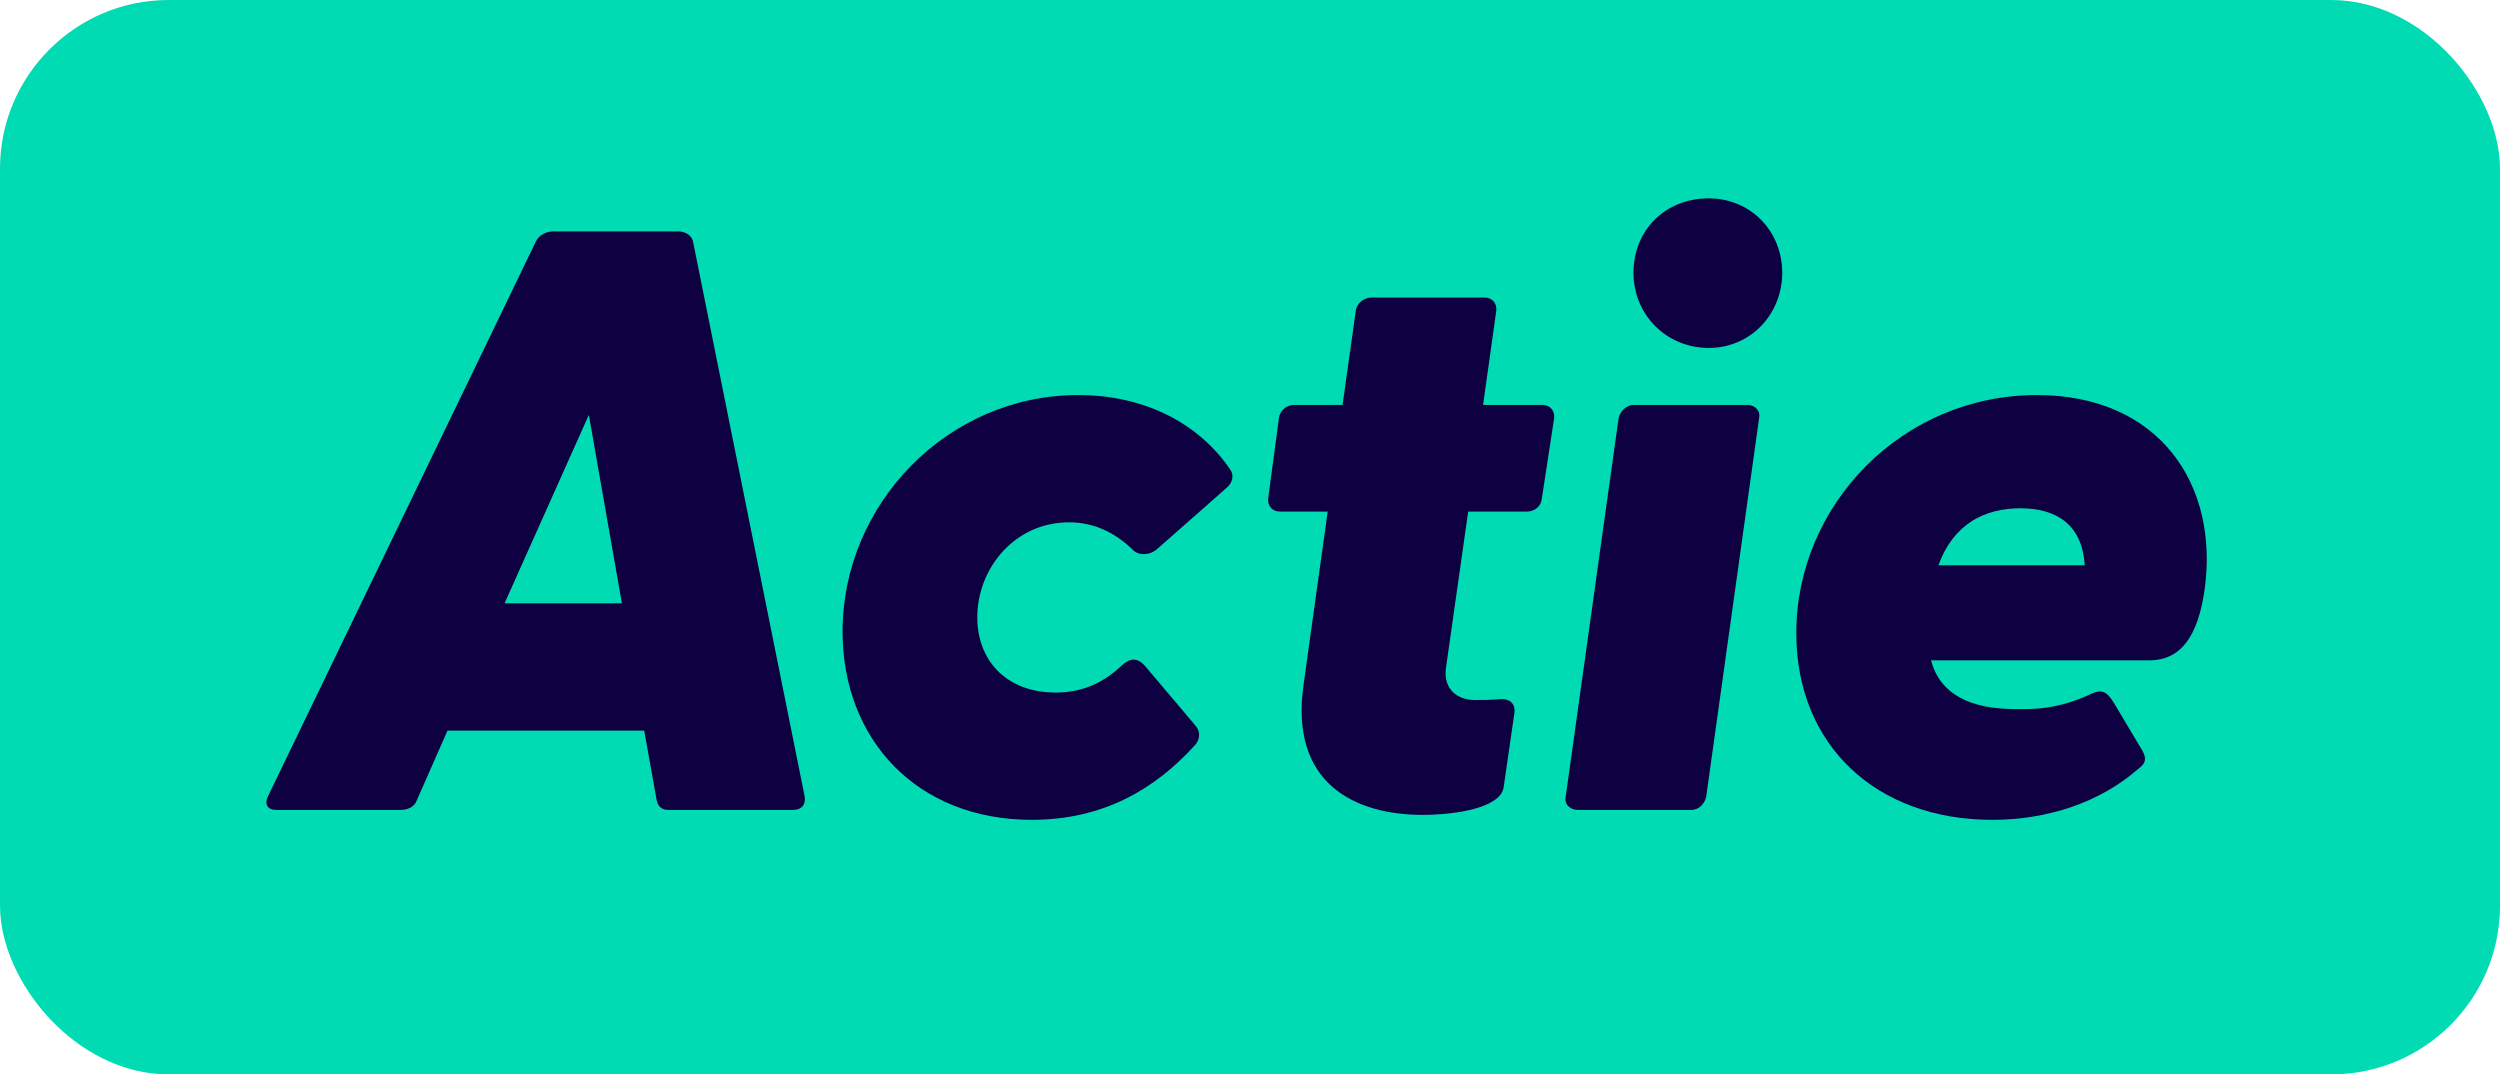 <?xml version="1.0" encoding="UTF-8"?>
<svg id="Laag_2" data-name="Laag 2" xmlns="http://www.w3.org/2000/svg" viewBox="0 0 605 260">
  <defs>
    <style>
      .cls-1 {
        fill: #00dbb4;
      }

      .cls-2 {
        fill: #0e0041;
      }
    </style>
  </defs>
  <g id="Layer_1" data-name="Layer 1">
    <rect class="cls-1" x="0" width="605" height="260" rx="40.84" ry="40.84"/>
    <g>
      <path class="cls-2" d="m64.9,192.6L129.7,58.4c.8-1.6,2.6-2.4,4.2-2.4h30.2c1.6,0,3.2.8,3.6,2.4l27,134.2c.4,2-.6,3.4-2.8,3.4h-30c-1.6,0-2.6-.6-3-2.4l-3-16.8h-47.6l-7.4,16.8c-.6,1.8-2.4,2.4-4,2.4h-30c-2.2,0-3-1.4-2-3.4Zm85.6-46.6l-8-45.6-20.4,45.6h28.4Z"/>
      <path class="cls-2" d="m203.9,152.8c0-30.8,25.4-57.2,57-57.2,16.8,0,29.6,7.4,36.8,18,1,1.4.6,3.2-.8,4.4l-16.8,14.8c-2,1.8-4.8,1.6-6,.2-4.4-4.2-9.4-6.6-15.4-6.6-13.2,0-22.2,11.2-22.2,23,0,10.2,6.8,18.2,19,18.2,5.6,0,11-1.8,16-6.6,2-1.8,3.8-2,5.8.4l12,14.2c1.4,1.6,1,3.6-.2,4.8-9.6,10.6-22.2,18-39.4,18-27.8,0-45.8-19.4-45.8-45.6Z"/>
      <path class="cls-2" d="m315.5,165.4l5.8-41.6h-11.6c-1.8,0-3-1.4-2.8-3.2l2.6-19.4c.2-1.8,1.8-3.2,3.6-3.2h11.8l3.2-22.8c.2-1.8,2-3.2,3.8-3.2h27.4c1.8,0,3,1.4,2.8,3.2l-3.2,22.8h14.4c1.8,0,3,1.4,2.8,3.2l-3,19.6c-.2,1.8-1.8,3-3.6,3h-14.2l-5.4,38c-.6,4.8,2.6,7.6,7,7.6,1.8,0,3.8,0,6-.2,2.4-.2,3.8,1,3.6,3.2l-2.6,18c-.6,5.2-12,6.8-19.6,6.8-16.2,0-32.4-7.4-28.8-31.8Z"/>
      <path class="cls-2" d="m378.9,192.8l12.8-91.6c.4-1.8,2-3.2,3.6-3.2h27.6c1.8,0,3.2,1.4,2.8,3.2l-12.8,91.6c-.4,1.8-1.8,3.2-3.6,3.2h-27.4c-2,0-3.4-1.4-3-3.2Zm34.6-144.8c10.2,0,17.8,8,17.8,18s-7.6,18.2-17.8,18.2-18.2-8-18.2-18.2,7.6-18,18.2-18Z"/>
      <path class="cls-2" d="m434.7,153.2c0-31,25.6-57.6,58.2-57.6,29.6,0,44.2,21.6,40.6,47.2-1.6,11-5.6,17-13.4,17h-52.8c2.2,8.2,9.4,11.8,20.6,11.8,4,0,10,.2,18.4-3.8,2.4-1,3.6-.4,5.2,2.2l6.2,10.4c2,3,1.8,4.2-.4,5.8-9.2,8-21.8,12.2-35.2,12.2-28,0-47.4-18-47.4-45.2Zm69.8-16.4c-.6-10-7-13.8-15.6-13.8s-16.2,3.8-19.8,13.8h35.4Z"/>
    </g>
  </g>
</svg>